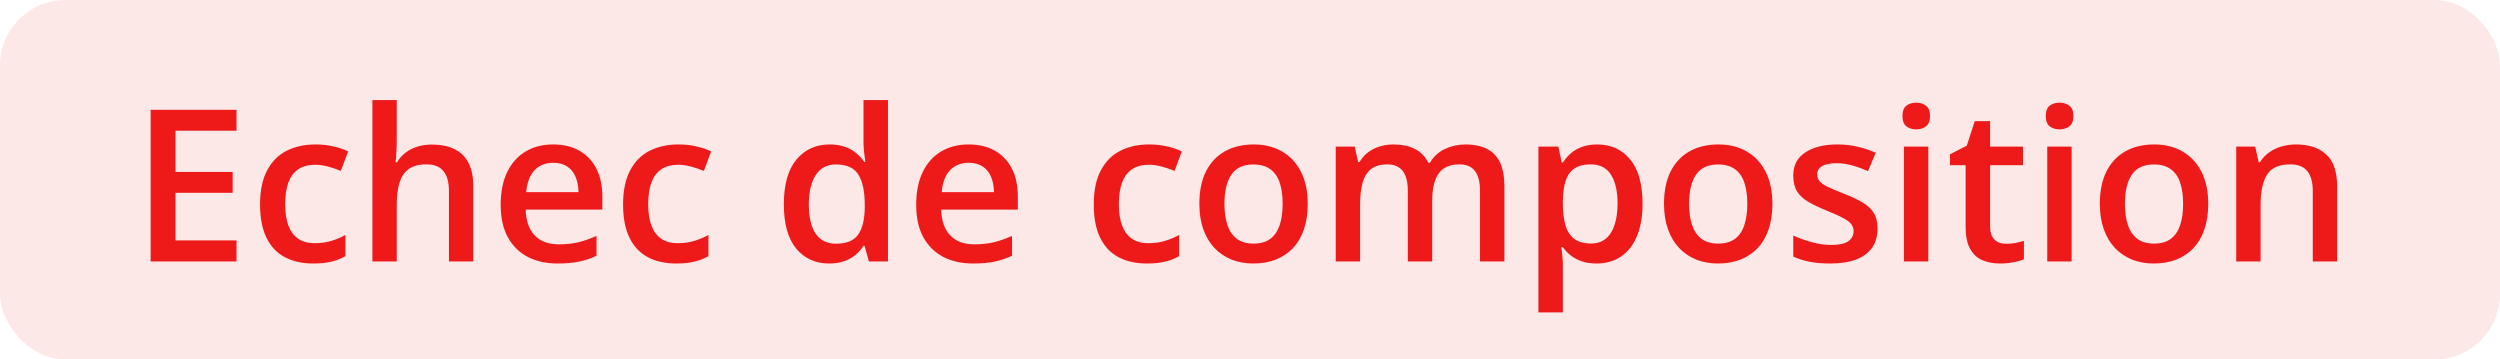 <svg width="153" height="22" viewBox="0 0 153 22" fill="none" xmlns="http://www.w3.org/2000/svg">
<rect width="153" height="22" rx="4" fill="#EE1A1A" fill-opacity="0.1"/>
<path d="M14.475 16H9.219V6.72H14.475V8.002H10.742V10.522H14.24V11.798H10.742V14.711H14.475V16ZM19.159 16.127C18.495 16.127 17.919 15.998 17.433 15.74C16.946 15.482 16.572 15.086 16.309 14.553C16.047 14.02 15.915 13.342 15.915 12.521C15.915 11.667 16.059 10.968 16.347 10.427C16.635 9.885 17.033 9.485 17.541 9.227C18.053 8.969 18.639 8.84 19.299 8.84C19.718 8.84 20.096 8.882 20.435 8.967C20.778 9.047 21.068 9.147 21.305 9.265L20.86 10.459C20.602 10.353 20.338 10.264 20.067 10.192C19.796 10.12 19.536 10.084 19.286 10.084C18.876 10.084 18.533 10.175 18.258 10.357C17.987 10.539 17.784 10.81 17.648 11.169C17.517 11.529 17.452 11.976 17.452 12.509C17.452 13.025 17.519 13.461 17.655 13.816C17.79 14.168 17.991 14.434 18.258 14.616C18.524 14.794 18.852 14.883 19.242 14.883C19.627 14.883 19.972 14.836 20.276 14.743C20.581 14.65 20.869 14.53 21.14 14.381V15.676C20.873 15.829 20.587 15.941 20.283 16.013C19.978 16.089 19.604 16.127 19.159 16.127ZM24.282 6.123V8.605C24.282 8.863 24.273 9.115 24.256 9.36C24.244 9.606 24.229 9.796 24.212 9.932H24.294C24.442 9.686 24.625 9.485 24.84 9.329C25.056 9.168 25.297 9.047 25.564 8.967C25.835 8.886 26.123 8.846 26.427 8.846C26.965 8.846 27.422 8.937 27.798 9.119C28.175 9.297 28.463 9.574 28.662 9.951C28.865 10.327 28.966 10.816 28.966 11.417V16H27.475V11.696C27.475 11.15 27.363 10.742 27.138 10.471C26.914 10.196 26.567 10.059 26.097 10.059C25.644 10.059 25.285 10.154 25.018 10.344C24.756 10.53 24.567 10.808 24.453 11.176C24.339 11.54 24.282 11.984 24.282 12.509V16H22.79V6.123H24.282ZM33.854 8.84C34.48 8.84 35.018 8.969 35.466 9.227C35.915 9.485 36.26 9.851 36.501 10.325C36.742 10.799 36.863 11.366 36.863 12.026V12.826H32.172C32.189 13.508 32.371 14.032 32.718 14.4C33.069 14.769 33.56 14.953 34.19 14.953C34.639 14.953 35.041 14.91 35.397 14.826C35.756 14.737 36.127 14.608 36.507 14.438V15.651C36.156 15.816 35.798 15.937 35.435 16.013C35.071 16.089 34.635 16.127 34.127 16.127C33.437 16.127 32.83 15.994 32.305 15.727C31.785 15.456 31.376 15.054 31.08 14.521C30.788 13.988 30.642 13.325 30.642 12.534C30.642 11.747 30.775 11.079 31.042 10.528C31.309 9.978 31.683 9.559 32.166 9.271C32.648 8.984 33.211 8.84 33.854 8.84ZM33.854 9.963C33.384 9.963 33.003 10.116 32.711 10.42C32.424 10.725 32.254 11.171 32.204 11.76H35.403C35.399 11.409 35.339 11.098 35.225 10.827C35.115 10.556 34.946 10.344 34.717 10.192C34.493 10.04 34.205 9.963 33.854 9.963ZM41.376 16.127C40.712 16.127 40.136 15.998 39.649 15.74C39.163 15.482 38.788 15.086 38.526 14.553C38.264 14.02 38.132 13.342 38.132 12.521C38.132 11.667 38.276 10.968 38.564 10.427C38.852 9.885 39.249 9.485 39.757 9.227C40.269 8.969 40.855 8.84 41.516 8.84C41.935 8.84 42.313 8.882 42.652 8.967C42.995 9.047 43.285 9.147 43.522 9.265L43.077 10.459C42.819 10.353 42.554 10.264 42.284 10.192C42.013 10.12 41.753 10.084 41.503 10.084C41.092 10.084 40.75 10.175 40.475 10.357C40.204 10.539 40.001 10.81 39.865 11.169C39.734 11.529 39.669 11.976 39.669 12.509C39.669 13.025 39.736 13.461 39.872 13.816C40.007 14.168 40.208 14.434 40.475 14.616C40.741 14.794 41.069 14.883 41.459 14.883C41.844 14.883 42.188 14.836 42.493 14.743C42.798 14.65 43.086 14.53 43.356 14.381V15.676C43.09 15.829 42.804 15.941 42.499 16.013C42.195 16.089 41.82 16.127 41.376 16.127ZM50.745 16.127C49.907 16.127 49.234 15.822 48.727 15.213C48.223 14.599 47.971 13.696 47.971 12.502C47.971 11.296 48.227 10.384 48.739 9.767C49.255 9.149 49.935 8.84 50.777 8.84C51.132 8.84 51.443 8.889 51.71 8.986C51.977 9.079 52.205 9.206 52.395 9.367C52.59 9.528 52.755 9.707 52.891 9.906H52.96C52.939 9.775 52.914 9.587 52.884 9.341C52.859 9.092 52.846 8.861 52.846 8.649V6.123H54.344V16H53.176L52.91 15.041H52.846C52.719 15.245 52.558 15.429 52.364 15.594C52.173 15.755 51.945 15.884 51.678 15.981C51.416 16.078 51.105 16.127 50.745 16.127ZM51.164 14.915C51.803 14.915 52.254 14.73 52.516 14.362C52.779 13.994 52.914 13.442 52.922 12.706V12.509C52.922 11.722 52.795 11.119 52.541 10.7C52.288 10.277 51.824 10.065 51.151 10.065C50.614 10.065 50.203 10.283 49.92 10.719C49.641 11.15 49.501 11.753 49.501 12.528C49.501 13.302 49.641 13.895 49.92 14.305C50.203 14.711 50.618 14.915 51.164 14.915ZM59.283 8.84C59.909 8.84 60.447 8.969 60.895 9.227C61.344 9.485 61.688 9.851 61.93 10.325C62.171 10.799 62.291 11.366 62.291 12.026V12.826H57.601C57.617 13.508 57.8 14.032 58.147 14.4C58.498 14.769 58.989 14.953 59.619 14.953C60.068 14.953 60.47 14.91 60.825 14.826C61.185 14.737 61.555 14.608 61.936 14.438V15.651C61.585 15.816 61.227 15.937 60.863 16.013C60.499 16.089 60.063 16.127 59.556 16.127C58.866 16.127 58.259 15.994 57.734 15.727C57.213 15.456 56.805 15.054 56.509 14.521C56.217 13.988 56.071 13.325 56.071 12.534C56.071 11.747 56.204 11.079 56.471 10.528C56.737 9.978 57.112 9.559 57.594 9.271C58.077 8.984 58.639 8.84 59.283 8.84ZM59.283 9.963C58.813 9.963 58.432 10.116 58.14 10.42C57.852 10.725 57.683 11.171 57.632 11.76H60.831C60.827 11.409 60.768 11.098 60.654 10.827C60.544 10.556 60.374 10.344 60.146 10.192C59.922 10.04 59.634 9.963 59.283 9.963ZM70.182 16.127C69.517 16.127 68.942 15.998 68.455 15.74C67.968 15.482 67.594 15.086 67.332 14.553C67.069 14.02 66.938 13.342 66.938 12.521C66.938 11.667 67.082 10.968 67.37 10.427C67.657 9.885 68.055 9.485 68.563 9.227C69.075 8.969 69.661 8.84 70.321 8.84C70.74 8.84 71.119 8.882 71.457 8.967C71.8 9.047 72.09 9.147 72.327 9.265L71.883 10.459C71.625 10.353 71.36 10.264 71.089 10.192C70.819 10.12 70.558 10.084 70.309 10.084C69.898 10.084 69.555 10.175 69.28 10.357C69.009 10.539 68.806 10.81 68.671 11.169C68.54 11.529 68.474 11.976 68.474 12.509C68.474 13.025 68.542 13.461 68.677 13.816C68.813 14.168 69.014 14.434 69.28 14.616C69.547 14.794 69.875 14.883 70.264 14.883C70.649 14.883 70.994 14.836 71.299 14.743C71.603 14.65 71.891 14.53 72.162 14.381V15.676C71.895 15.829 71.61 15.941 71.305 16.013C71.001 16.089 70.626 16.127 70.182 16.127ZM80.033 12.471C80.033 13.055 79.957 13.573 79.805 14.026C79.652 14.479 79.43 14.862 79.138 15.175C78.846 15.484 78.495 15.721 78.085 15.886C77.674 16.047 77.211 16.127 76.694 16.127C76.212 16.127 75.77 16.047 75.368 15.886C74.966 15.721 74.617 15.484 74.32 15.175C74.028 14.862 73.802 14.479 73.641 14.026C73.48 13.573 73.4 13.055 73.4 12.471C73.4 11.696 73.533 11.04 73.8 10.503C74.071 9.961 74.456 9.549 74.955 9.265C75.454 8.982 76.049 8.84 76.739 8.84C77.386 8.84 77.957 8.982 78.453 9.265C78.948 9.549 79.335 9.961 79.614 10.503C79.894 11.045 80.033 11.7 80.033 12.471ZM74.936 12.471C74.936 12.983 74.997 13.421 75.12 13.785C75.247 14.149 75.442 14.428 75.704 14.623C75.966 14.813 76.305 14.908 76.72 14.908C77.134 14.908 77.473 14.813 77.735 14.623C77.998 14.428 78.19 14.149 78.313 13.785C78.436 13.421 78.497 12.983 78.497 12.471C78.497 11.959 78.436 11.525 78.313 11.169C78.19 10.81 77.998 10.537 77.735 10.351C77.473 10.16 77.132 10.065 76.713 10.065C76.096 10.065 75.645 10.272 75.361 10.687C75.078 11.102 74.936 11.696 74.936 12.471ZM89.688 8.84C90.475 8.84 91.067 9.043 91.465 9.449C91.867 9.855 92.068 10.507 92.068 11.404V16H90.577V11.671C90.577 11.138 90.473 10.736 90.266 10.465C90.058 10.194 89.743 10.059 89.32 10.059C88.727 10.059 88.3 10.249 88.038 10.63C87.779 11.007 87.65 11.555 87.65 12.274V16H86.159V11.671C86.159 11.315 86.112 11.019 86.019 10.782C85.93 10.541 85.793 10.361 85.606 10.243C85.42 10.12 85.185 10.059 84.902 10.059C84.491 10.059 84.163 10.152 83.918 10.338C83.677 10.524 83.503 10.799 83.397 11.163C83.292 11.523 83.239 11.965 83.239 12.49V16H81.747V8.973H82.909L83.118 9.919H83.201C83.345 9.674 83.522 9.472 83.734 9.316C83.95 9.155 84.189 9.037 84.451 8.96C84.713 8.88 84.987 8.84 85.27 8.84C85.795 8.84 86.237 8.933 86.597 9.119C86.956 9.301 87.225 9.58 87.403 9.957H87.517C87.737 9.576 88.044 9.295 88.438 9.113C88.831 8.931 89.248 8.84 89.688 8.84ZM97.756 8.84C98.59 8.84 99.258 9.145 99.762 9.754C100.27 10.363 100.523 11.269 100.523 12.471C100.523 13.266 100.405 13.937 100.168 14.483C99.935 15.025 99.607 15.435 99.184 15.714C98.765 15.989 98.276 16.127 97.718 16.127C97.362 16.127 97.053 16.08 96.791 15.987C96.529 15.894 96.304 15.774 96.118 15.626C95.932 15.473 95.775 15.308 95.648 15.13H95.56C95.581 15.3 95.6 15.488 95.617 15.695C95.638 15.898 95.648 16.085 95.648 16.254V19.117H94.15V8.973H95.369L95.579 9.944H95.648C95.78 9.745 95.938 9.561 96.124 9.392C96.315 9.223 96.543 9.09 96.81 8.992C97.081 8.891 97.396 8.84 97.756 8.84ZM97.356 10.059C96.945 10.059 96.615 10.141 96.366 10.306C96.12 10.467 95.94 10.71 95.826 11.036C95.716 11.362 95.657 11.77 95.648 12.261V12.471C95.648 12.991 95.701 13.433 95.807 13.797C95.917 14.157 96.097 14.432 96.347 14.623C96.601 14.809 96.943 14.902 97.375 14.902C97.739 14.902 98.039 14.802 98.276 14.604C98.518 14.405 98.697 14.121 98.816 13.753C98.934 13.385 98.994 12.951 98.994 12.452C98.994 11.694 98.858 11.106 98.587 10.687C98.321 10.268 97.91 10.059 97.356 10.059ZM108.471 12.471C108.471 13.055 108.395 13.573 108.242 14.026C108.09 14.479 107.868 14.862 107.576 15.175C107.284 15.484 106.932 15.721 106.522 15.886C106.111 16.047 105.648 16.127 105.132 16.127C104.649 16.127 104.207 16.047 103.805 15.886C103.403 15.721 103.054 15.484 102.758 15.175C102.466 14.862 102.239 14.479 102.079 14.026C101.918 13.573 101.837 13.055 101.837 12.471C101.837 11.696 101.971 11.04 102.237 10.503C102.508 9.961 102.893 9.549 103.393 9.265C103.892 8.982 104.486 8.84 105.176 8.84C105.824 8.84 106.395 8.982 106.89 9.265C107.385 9.549 107.772 9.961 108.052 10.503C108.331 11.045 108.471 11.7 108.471 12.471ZM103.374 12.471C103.374 12.983 103.435 13.421 103.558 13.785C103.685 14.149 103.879 14.428 104.142 14.623C104.404 14.813 104.743 14.908 105.157 14.908C105.572 14.908 105.91 14.813 106.173 14.623C106.435 14.428 106.628 14.149 106.75 13.785C106.873 13.421 106.935 12.983 106.935 12.471C106.935 11.959 106.873 11.525 106.75 11.169C106.628 10.81 106.435 10.537 106.173 10.351C105.91 10.16 105.57 10.065 105.151 10.065C104.533 10.065 104.082 10.272 103.799 10.687C103.515 11.102 103.374 11.696 103.374 12.471ZM114.907 13.994C114.907 14.455 114.795 14.845 114.571 15.162C114.347 15.479 114.019 15.721 113.587 15.886C113.16 16.047 112.635 16.127 112.013 16.127C111.522 16.127 111.099 16.091 110.743 16.019C110.392 15.951 110.06 15.845 109.747 15.702V14.413C110.081 14.57 110.455 14.705 110.87 14.819C111.289 14.934 111.685 14.991 112.057 14.991C112.548 14.991 112.901 14.915 113.117 14.762C113.333 14.606 113.441 14.398 113.441 14.14C113.441 13.988 113.396 13.852 113.308 13.734C113.223 13.611 113.062 13.486 112.825 13.359C112.592 13.228 112.25 13.072 111.797 12.89C111.353 12.712 110.978 12.534 110.673 12.356C110.369 12.179 110.138 11.965 109.981 11.715C109.825 11.461 109.747 11.138 109.747 10.744C109.747 10.122 109.992 9.65 110.483 9.329C110.978 9.003 111.632 8.84 112.444 8.84C112.876 8.84 113.282 8.884 113.663 8.973C114.048 9.058 114.425 9.183 114.793 9.348L114.323 10.471C114.006 10.332 113.686 10.217 113.365 10.128C113.047 10.035 112.724 9.989 112.394 9.989C112.008 9.989 111.714 10.048 111.511 10.166C111.312 10.285 111.213 10.454 111.213 10.674C111.213 10.839 111.262 10.979 111.359 11.093C111.456 11.207 111.623 11.322 111.86 11.436C112.102 11.55 112.436 11.692 112.863 11.861C113.282 12.022 113.644 12.191 113.949 12.369C114.258 12.543 114.495 12.756 114.66 13.01C114.825 13.264 114.907 13.592 114.907 13.994ZM118.011 8.973V16H116.52V8.973H118.011ZM117.275 6.282C117.503 6.282 117.7 6.343 117.865 6.466C118.035 6.589 118.119 6.8 118.119 7.101C118.119 7.397 118.035 7.608 117.865 7.735C117.7 7.858 117.503 7.919 117.275 7.919C117.038 7.919 116.837 7.858 116.672 7.735C116.511 7.608 116.431 7.397 116.431 7.101C116.431 6.8 116.511 6.589 116.672 6.466C116.837 6.343 117.038 6.282 117.275 6.282ZM122.766 14.921C122.96 14.921 123.153 14.904 123.343 14.87C123.534 14.832 123.707 14.788 123.864 14.737V15.867C123.699 15.939 123.485 16 123.223 16.051C122.96 16.102 122.687 16.127 122.404 16.127C122.006 16.127 121.648 16.061 121.331 15.93C121.014 15.795 120.762 15.564 120.576 15.238C120.389 14.912 120.296 14.462 120.296 13.886V10.109H119.338V9.443L120.366 8.916L120.855 7.412H121.794V8.973H123.807V10.109H121.794V13.867C121.794 14.223 121.883 14.487 122.061 14.661C122.239 14.834 122.474 14.921 122.766 14.921ZM126.784 8.973V16H125.292V8.973H126.784ZM126.047 6.282C126.276 6.282 126.473 6.343 126.638 6.466C126.807 6.589 126.892 6.8 126.892 7.101C126.892 7.397 126.807 7.608 126.638 7.735C126.473 7.858 126.276 7.919 126.047 7.919C125.81 7.919 125.609 7.858 125.444 7.735C125.284 7.608 125.203 7.397 125.203 7.101C125.203 6.8 125.284 6.589 125.444 6.466C125.609 6.343 125.81 6.282 126.047 6.282ZM135.144 12.471C135.144 13.055 135.067 13.573 134.915 14.026C134.763 14.479 134.541 14.862 134.249 15.175C133.957 15.484 133.605 15.721 133.195 15.886C132.784 16.047 132.321 16.127 131.805 16.127C131.322 16.127 130.88 16.047 130.478 15.886C130.076 15.721 129.727 15.484 129.431 15.175C129.139 14.862 128.912 14.479 128.751 14.026C128.591 13.573 128.51 13.055 128.51 12.471C128.51 11.696 128.644 11.04 128.91 10.503C129.181 9.961 129.566 9.549 130.065 9.265C130.565 8.982 131.159 8.84 131.849 8.84C132.497 8.84 133.068 8.982 133.563 9.265C134.058 9.549 134.445 9.961 134.725 10.503C135.004 11.045 135.144 11.7 135.144 12.471ZM130.046 12.471C130.046 12.983 130.108 13.421 130.23 13.785C130.357 14.149 130.552 14.428 130.814 14.623C131.077 14.813 131.415 14.908 131.83 14.908C132.245 14.908 132.583 14.813 132.846 14.623C133.108 14.428 133.301 14.149 133.423 13.785C133.546 13.421 133.607 12.983 133.607 12.471C133.607 11.959 133.546 11.525 133.423 11.169C133.301 10.81 133.108 10.537 132.846 10.351C132.583 10.16 132.243 10.065 131.824 10.065C131.206 10.065 130.755 10.272 130.472 10.687C130.188 11.102 130.046 11.696 130.046 12.471ZM140.52 8.84C141.311 8.84 141.927 9.045 142.367 9.456C142.812 9.862 143.034 10.516 143.034 11.417V16H141.542V11.696C141.542 11.15 141.43 10.742 141.206 10.471C140.981 10.196 140.634 10.059 140.165 10.059C139.483 10.059 139.009 10.268 138.743 10.687C138.48 11.106 138.349 11.713 138.349 12.509V16H136.857V8.973H138.019L138.229 9.925H138.311C138.463 9.68 138.652 9.479 138.876 9.322C139.104 9.161 139.358 9.041 139.638 8.96C139.921 8.88 140.215 8.84 140.52 8.84Z" fill="#EE1A1A"/>
</svg>
